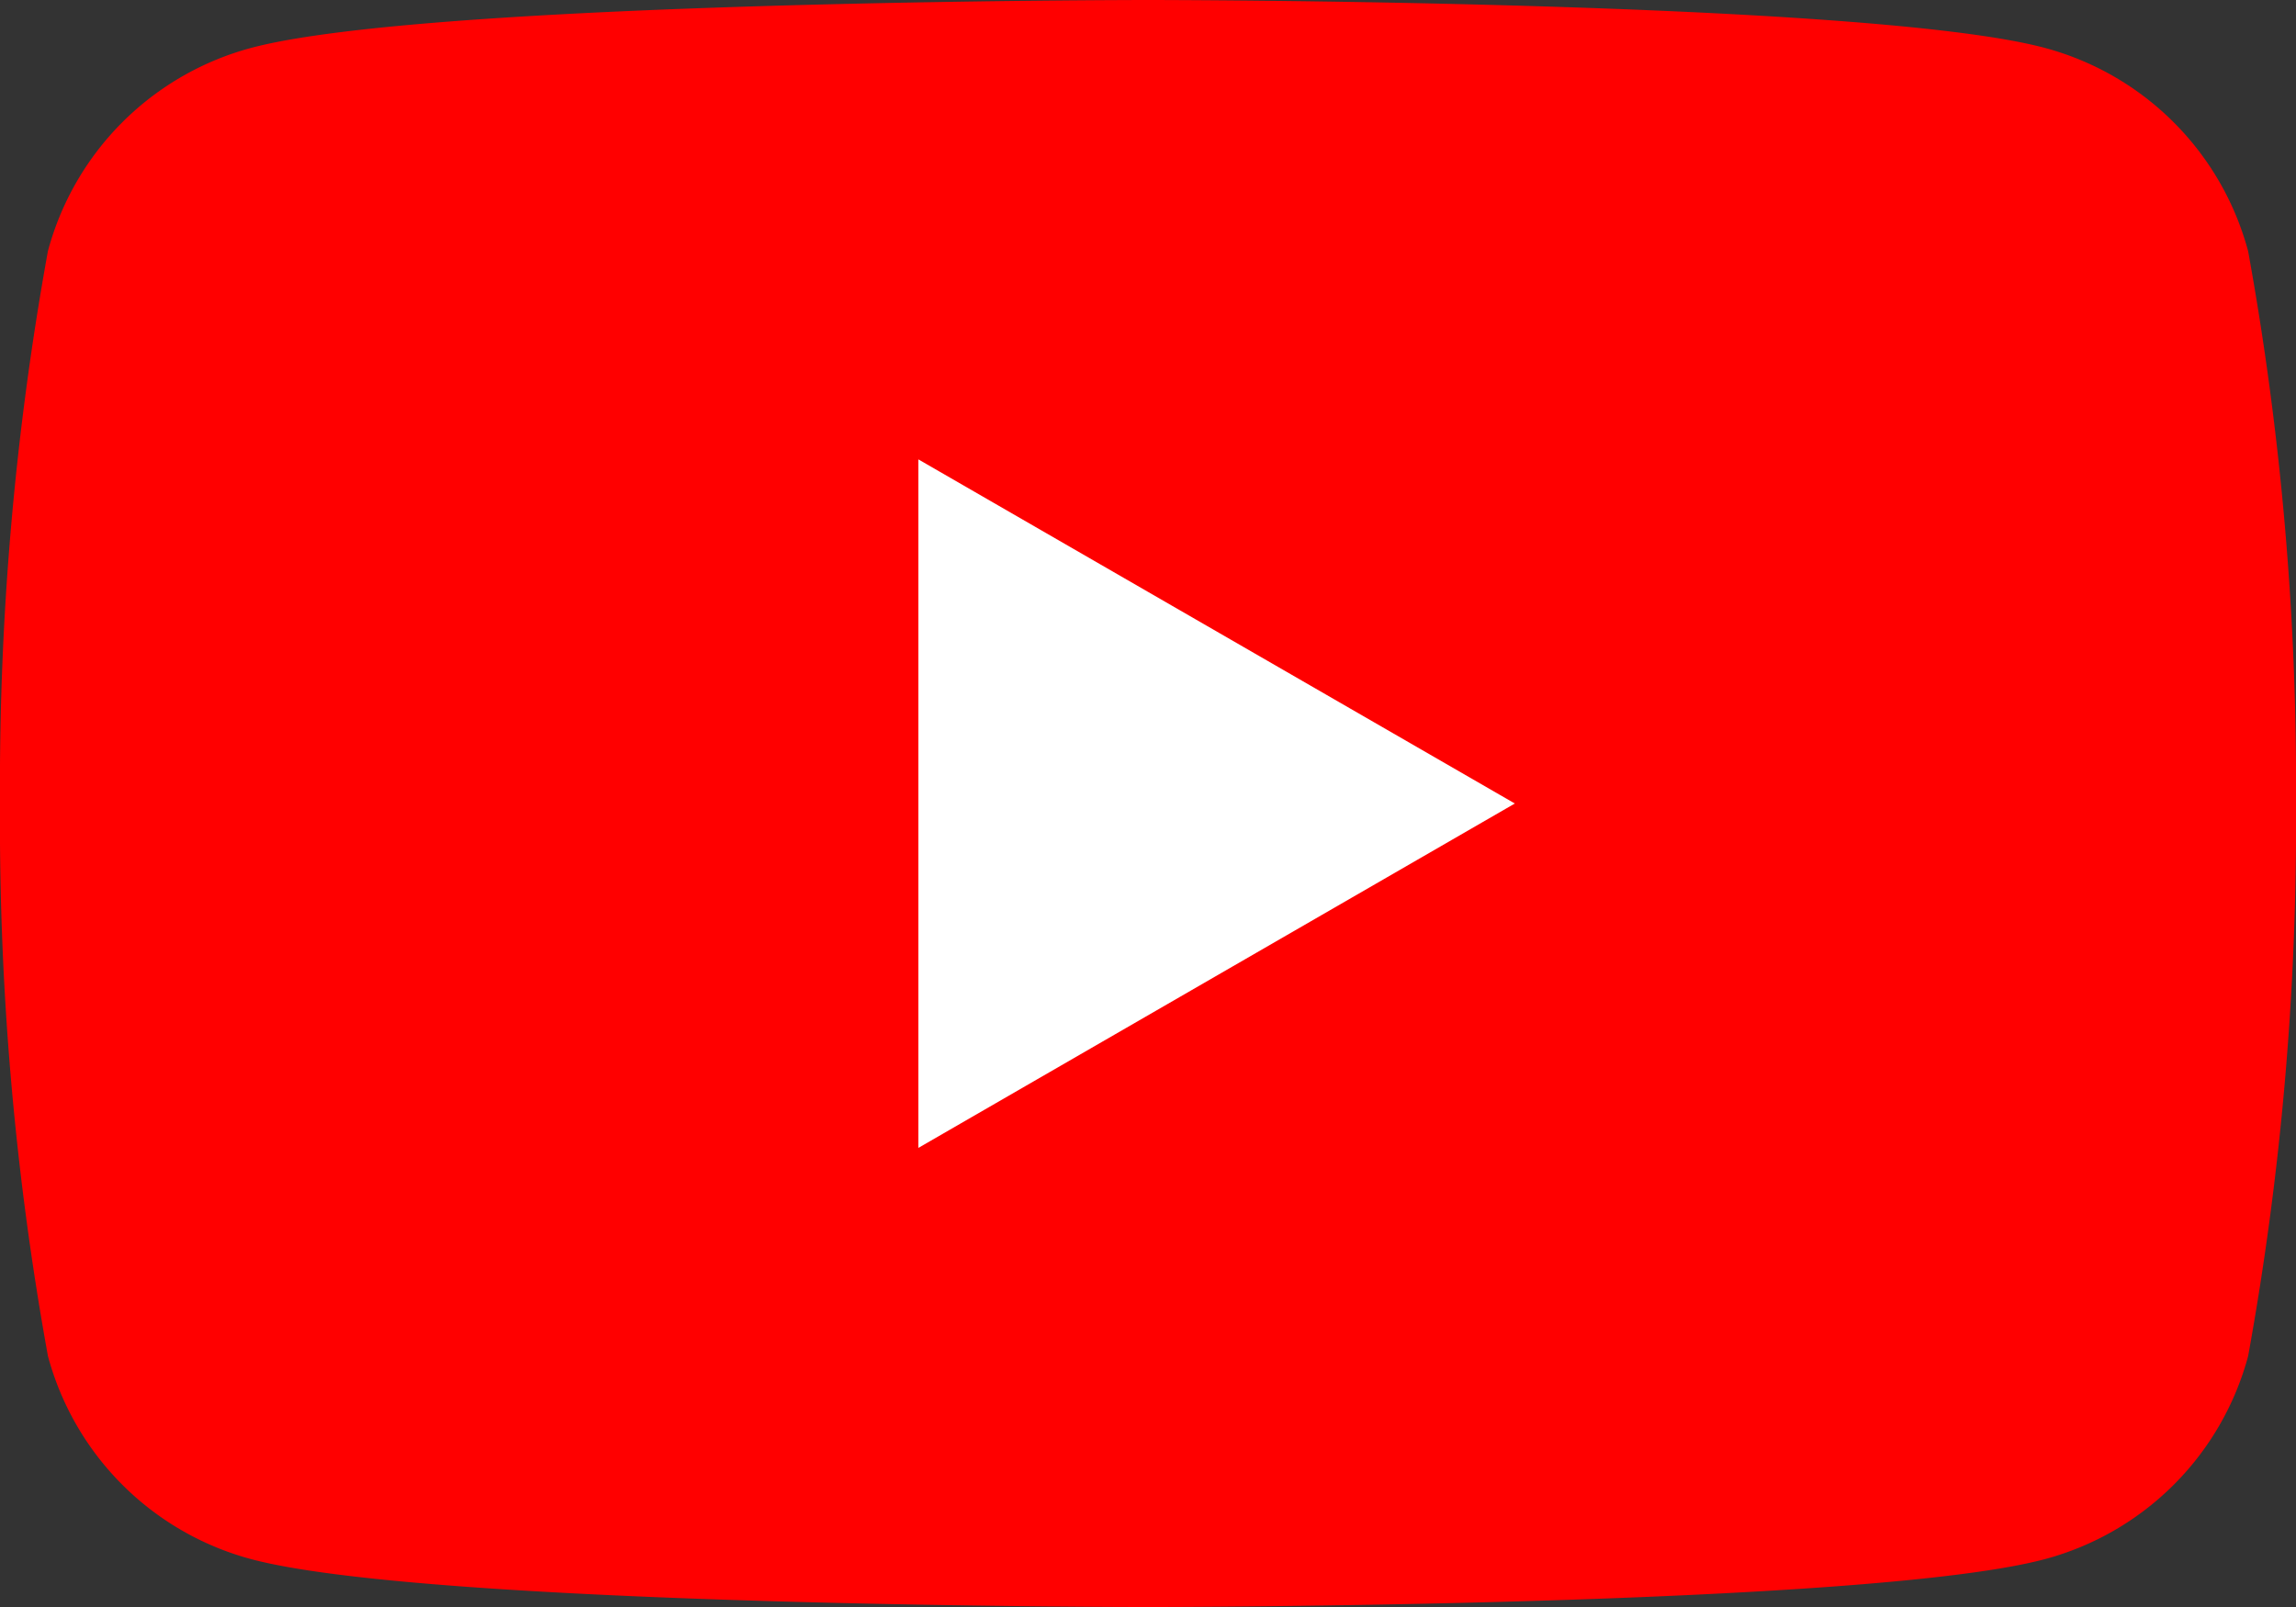 <svg xmlns="http://www.w3.org/2000/svg" width="26.291" height="18.404" viewBox="0 0 26.291 18.404">
  <rect x="0" y="0" width="26.291" height="18.404" fill="#333333" stroke="none"/>
  <g id="グループ_23528" data-name="グループ 23528" transform="translate(20519 12424.677)">
    <path id="パス_114773" data-name="パス 114773" d="M25.742,2.874A3.293,3.293,0,0,0,23.417.549C21.367,0,13.146,0,13.146,0S4.924,0,2.874.549A3.293,3.293,0,0,0,.549,2.874,34.222,34.222,0,0,0,0,9.2,34.22,34.22,0,0,0,.549,15.53a3.293,3.293,0,0,0,2.325,2.325c2.05.549,10.272.549,10.272.549s8.221,0,10.272-.549a3.293,3.293,0,0,0,2.325-2.325A34.207,34.207,0,0,0,26.291,9.2a34.209,34.209,0,0,0-.549-6.328" transform="translate(-20519 -12424.677)" fill="red"/>
    <path id="パス_114774" data-name="パス 114774" d="M48.594,32.185l6.83-3.944L48.594,24.3Z" transform="translate(-20557.078 -12443.716)" fill="#fff"/>
  </g>
</svg>
